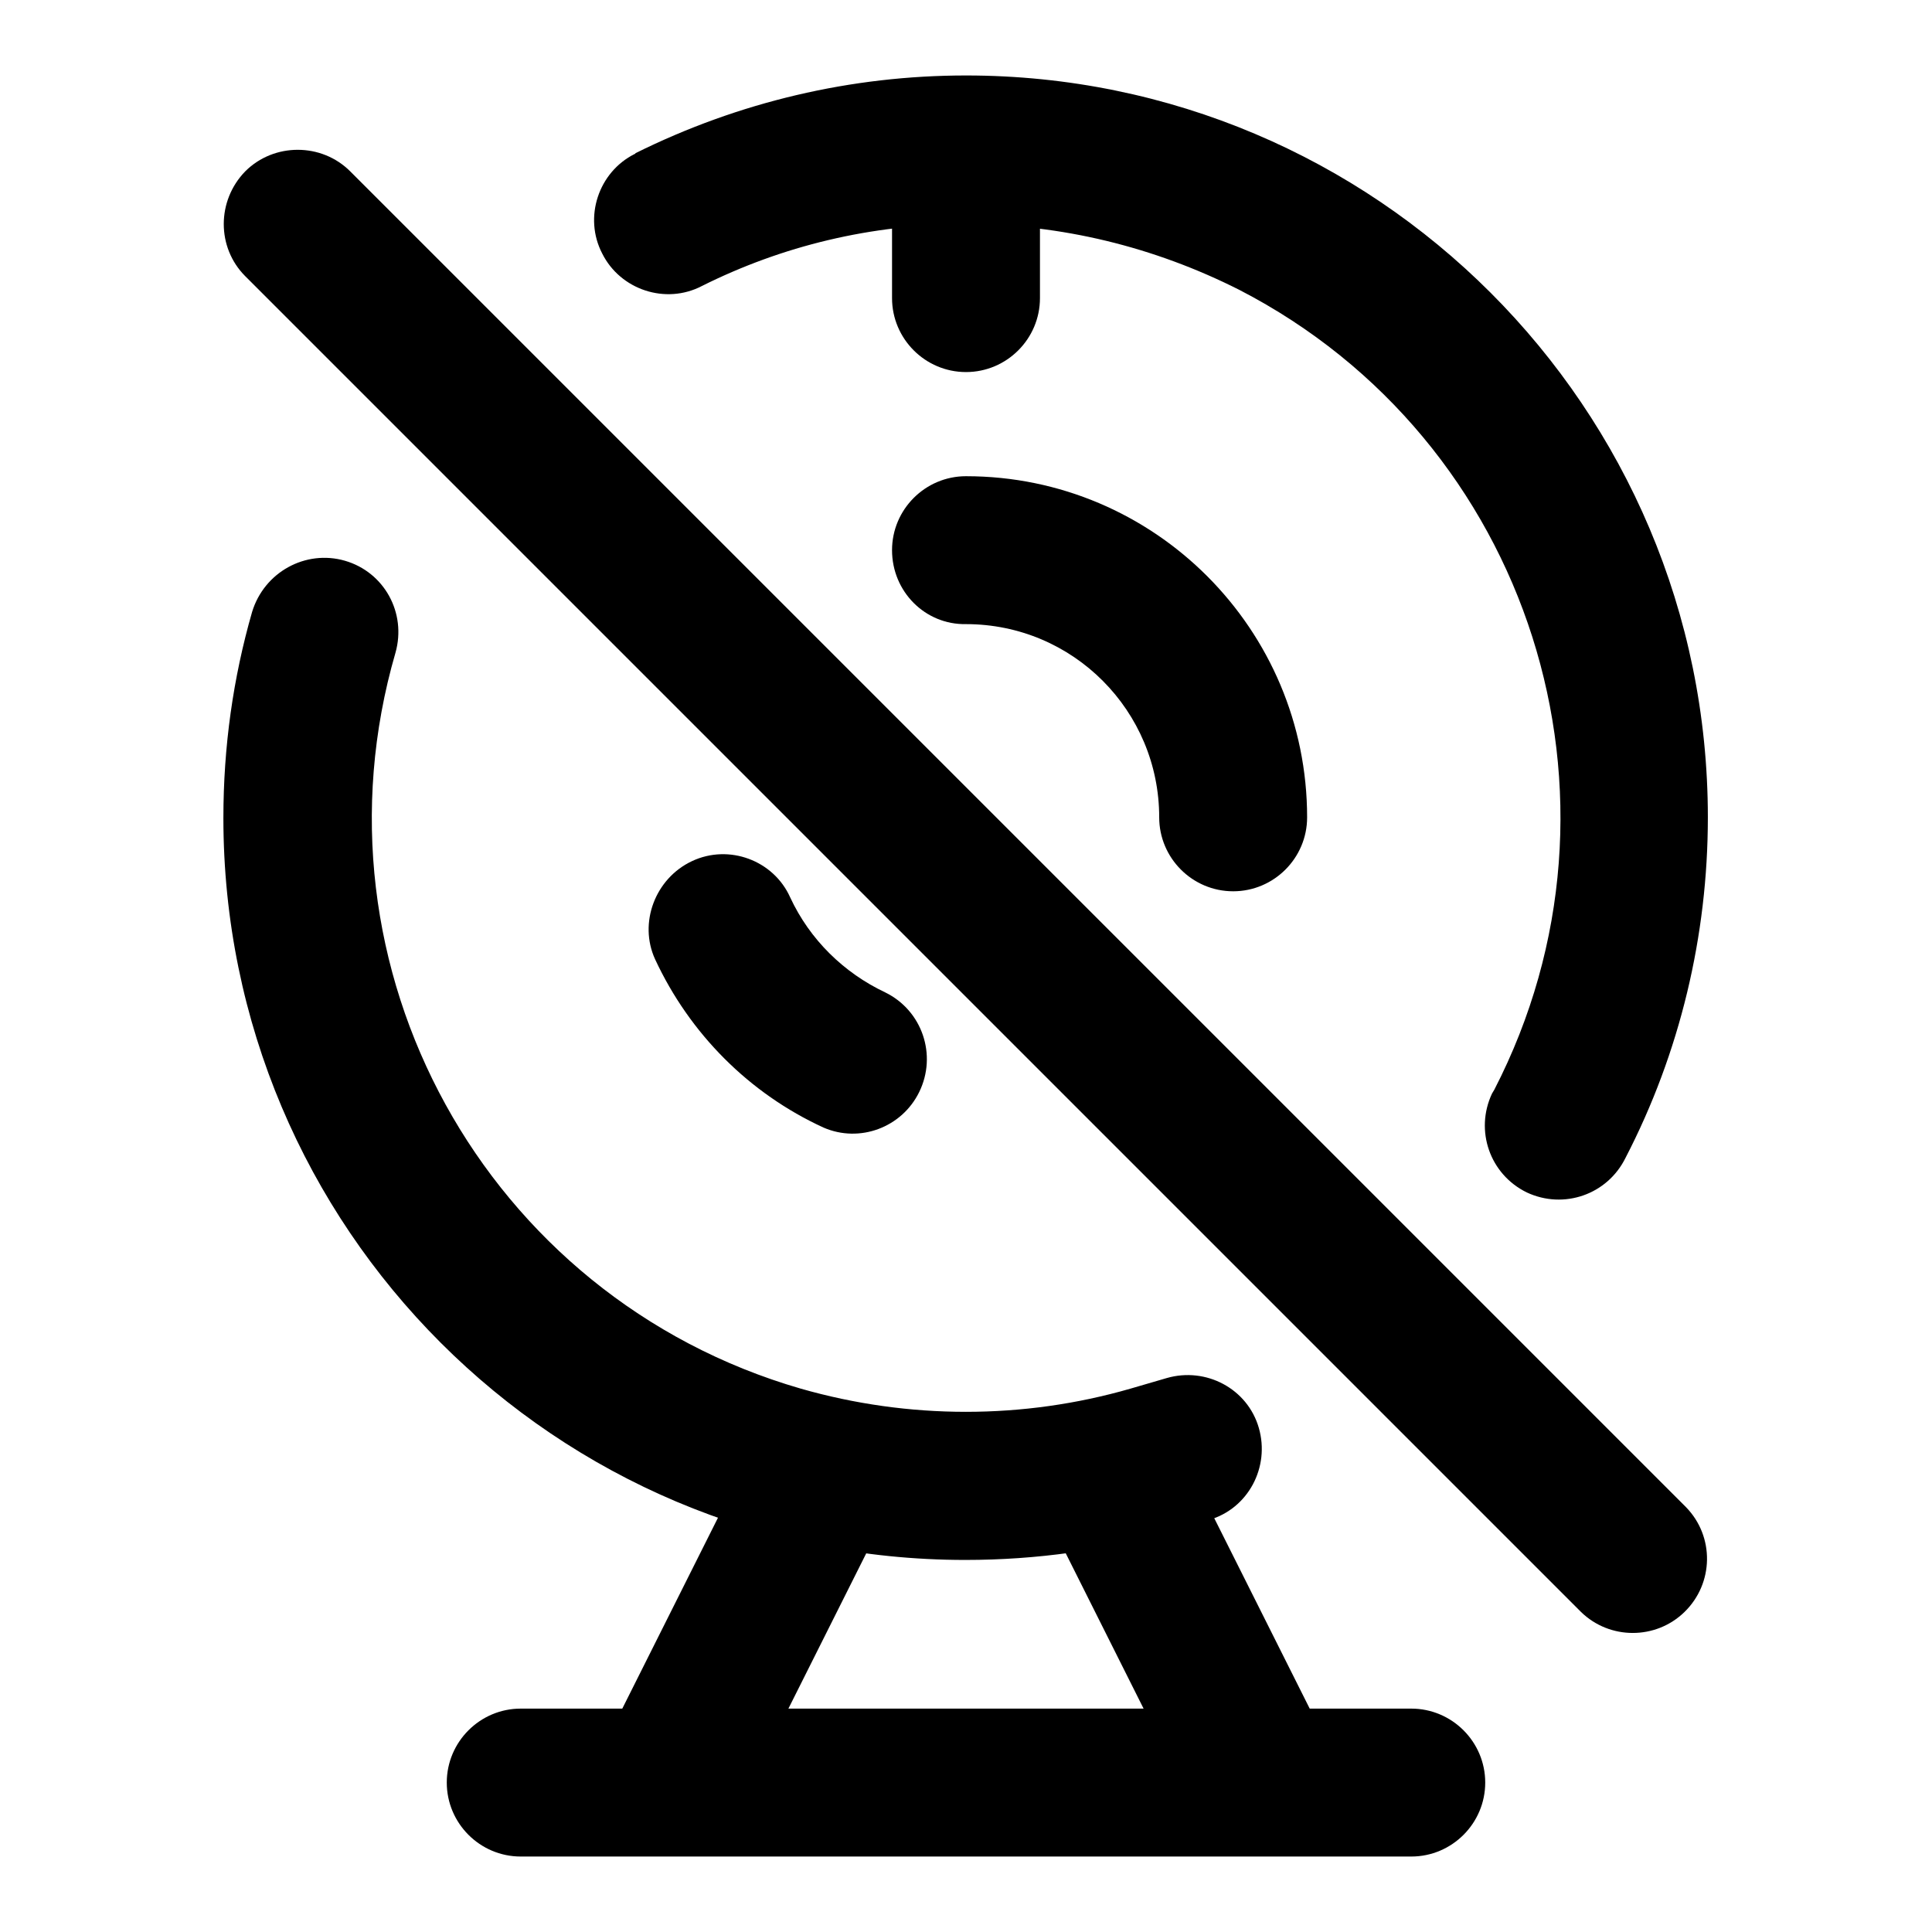<?xml version="1.0" encoding="utf-8"?>
<!-- Svg Vector Icons : http://www.onlinewebfonts.com/icon -->
<!DOCTYPE svg PUBLIC "-//W3C//DTD SVG 1.1//EN" "http://www.w3.org/Graphics/SVG/1.1/DTD/svg11.dtd">
<svg version="1.1" xmlns="http://www.w3.org/2000/svg" xmlns:xlink="http://www.w3.org/1999/xlink" x="0px" y="0px" viewBox="0 0 256 256" enable-background="new 0 0 256 256" xml:space="preserve">
<g> <path fill="#000000" d="M128,29.7c-12.6,0-24.4,2.9-35,8.2c-4.8,2.5-10.8,0.5-13.2-4.3c-2.5-4.8-0.5-10.8,4.3-13.2 c0,0,0.1,0,0.1-0.1C97.9,13.5,112.8,10,128,10c54.3,0,98.3,44,98.3,98.3c0,15.7-3.7,31.2-10.9,45.1c-2.4,4.9-8.2,6.9-13.1,4.6 c-4.9-2.4-6.9-8.2-4.6-13.1c0.1-0.2,0.2-0.3,0.3-0.5c19.9-38.6,4.8-86.1-33.8-106C152.9,32.7,140.6,29.7,128,29.7z M45.7,74.3 c5.2,1.5,8.2,6.9,6.7,12.2c-12.1,41.7,11.9,85.4,53.7,97.5c14.3,4.1,29.5,4.1,43.7,0h0l4.8-1.4c5.2-1.5,10.7,1.4,12.2,6.6 c1.5,5.2-1.4,10.7-6.6,12.2l0,0l-5,1.5c-8.7,2.5-17.8,3.8-27.3,3.8c-54.3,0-98.3-44-98.3-98.3c0-9.5,1.3-18.6,3.8-27.3 C35,75.8,40.5,72.8,45.7,74.3C45.7,74.3,45.7,74.3,45.7,74.3L45.7,74.3z M59.2,236.2c0-5.4,4.4-9.8,9.8-9.8h118 c5.4,0,9.8,4.4,9.8,9.8c0,5.4-4.4,9.8-9.8,9.8c0,0,0,0,0,0H69C63.6,246,59.2,241.6,59.2,236.2z"/> <path fill="#000000" d="M112.7,188c4.9,2.4,6.8,8.3,4.4,13.2l-19.7,39.3c-2.6,4.8-8.5,6.6-13.3,4c-4.6-2.5-6.4-8.1-4.3-12.8 l19.7-39.3C102,187.6,107.9,185.6,112.7,188L112.7,188z M143.3,188c-4.9,2.4-6.8,8.3-4.4,13.2l19.7,39.3c2.6,4.8,8.5,6.6,13.3,4 c4.6-2.5,6.4-8.1,4.3-12.8l-19.7-39.3C154,187.6,148.1,185.6,143.3,188L143.3,188z M118.2,72.9c0-5.4,4.4-9.8,9.8-9.8l0,0 c25,0,45.2,20.3,45.2,45.2v0c0,5.4-4.4,9.8-9.8,9.8c-5.4,0-9.8-4.4-9.8-9.8c0-14.1-11.4-25.6-25.6-25.6 C122.6,82.8,118.2,78.4,118.2,72.9L118.2,72.9z M91.7,114.1c4.9-2.3,10.8-0.1,13,4.8c2.6,5.6,7.1,10,12.6,12.6 c4.9,2.4,6.9,8.3,4.5,13.2c-2.3,4.7-7.9,6.8-12.7,4.7c-9.8-4.5-17.7-12.4-22.3-22.3C84.6,122.3,86.8,116.4,91.7,114.1L91.7,114.1z  M128,14.9c5.4,0,9.8,4.4,9.8,9.8l0,0v14.8c0,5.4-4.4,9.8-9.8,9.8s-9.8-4.4-9.8-9.8l0,0V24.7C118.2,19.3,122.6,14.9,128,14.9 L128,14.9z M32.5,22.7c3.8-3.8,10.1-3.8,13.9,0l177,177c3.8,3.9,3.7,10.1-0.2,13.9c-3.8,3.7-9.9,3.7-13.7,0l-177-177 C28.7,32.8,28.7,26.6,32.5,22.7L32.5,22.7z"/></g>
</svg>